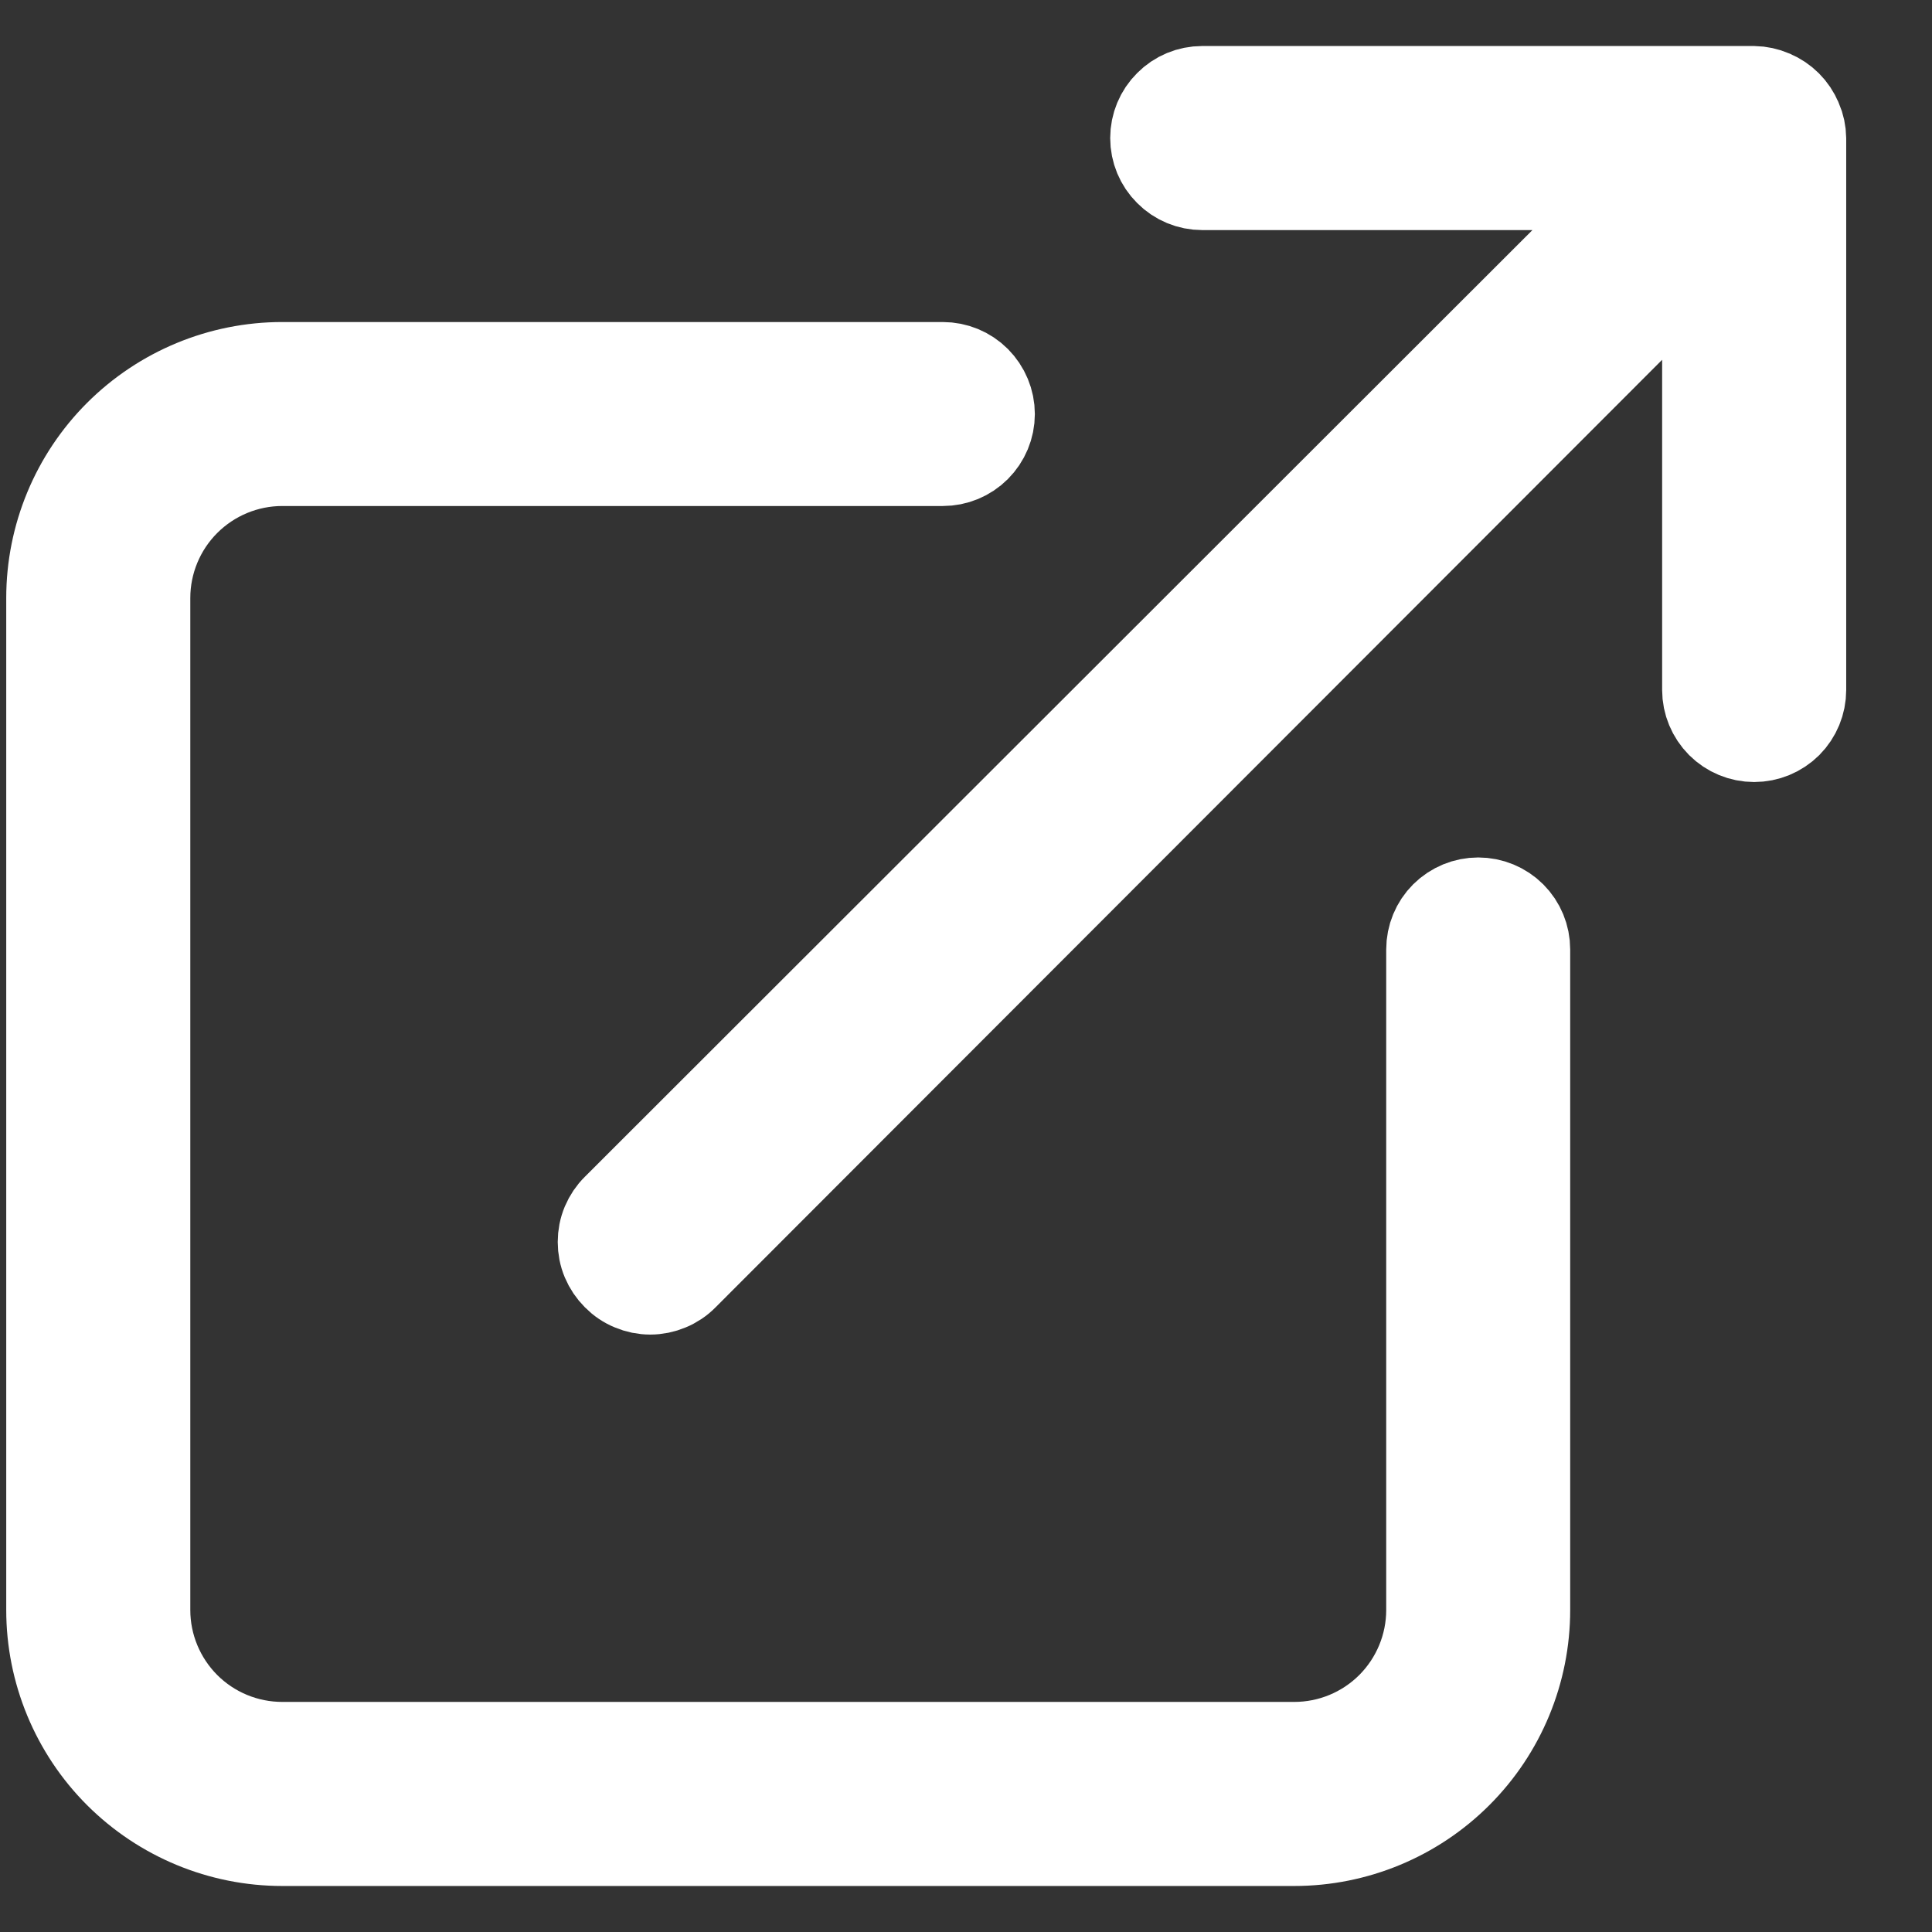 <svg width="22" height="22" viewBox="0 0 22 22" fill="none" xmlns="http://www.w3.org/2000/svg">
<rect x="0" y="0" width="22" height="22" fill="#333333" stroke="none"/>
<path d="M20.455 1.375L20.455 1.375L20.457 1.379C20.484 1.441 20.498 1.508 20.499 1.576V7.857C20.499 7.996 20.444 8.129 20.346 8.228C20.247 8.326 20.114 8.381 19.975 8.381C19.836 8.381 19.703 8.326 19.605 8.228C19.507 8.129 19.451 7.996 19.451 7.857V4.097V2.831L18.557 3.726L7.778 14.516L7.776 14.518C7.728 14.567 7.67 14.606 7.606 14.632C7.542 14.659 7.474 14.673 7.405 14.673C7.335 14.673 7.267 14.659 7.203 14.632C7.139 14.606 7.081 14.567 7.033 14.518L7.03 14.515C6.981 14.466 6.942 14.408 6.915 14.344C6.888 14.28 6.875 14.212 6.875 14.143C6.875 14.074 6.888 14.005 6.915 13.941C6.942 13.877 6.981 13.819 7.03 13.771L7.031 13.77L17.821 2.99L18.716 2.096H17.451H13.69C13.551 2.096 13.418 2.041 13.32 1.942C13.221 1.844 13.166 1.711 13.166 1.572C13.166 1.433 13.221 1.3 13.32 1.202C13.418 1.103 13.551 1.048 13.69 1.048H19.972C20.039 1.049 20.106 1.064 20.168 1.09L20.168 1.09L20.172 1.092C20.3 1.145 20.402 1.247 20.455 1.375ZM16.462 10.441C16.561 10.343 16.694 10.288 16.833 10.288C16.971 10.288 17.105 10.343 17.203 10.441C17.301 10.539 17.356 10.672 17.356 10.812V18.333C17.356 19.027 17.081 19.694 16.589 20.185C16.098 20.676 15.432 20.952 14.738 20.952H3.214C2.52 20.952 1.854 20.676 1.362 20.185C0.871 19.694 0.595 19.027 0.595 18.333V6.81C0.595 6.115 0.871 5.449 1.362 4.958C1.854 4.467 2.52 4.191 3.214 4.191H10.736C10.875 4.191 11.008 4.246 11.106 4.344C11.204 4.443 11.26 4.576 11.26 4.715C11.26 4.854 11.204 4.987 11.106 5.085C11.008 5.183 10.875 5.238 10.736 5.238H3.214C2.798 5.238 2.398 5.404 2.103 5.699C1.809 5.993 1.643 6.393 1.643 6.81V18.333C1.643 18.75 1.809 19.149 2.103 19.444C2.398 19.739 2.798 19.904 3.214 19.904H14.738C15.154 19.904 15.554 19.739 15.849 19.444C16.143 19.149 16.309 18.75 16.309 18.333V10.812C16.309 10.672 16.364 10.539 16.462 10.441Z" fill="white" stroke="white" stroke-width="1.048"/>
</svg>
